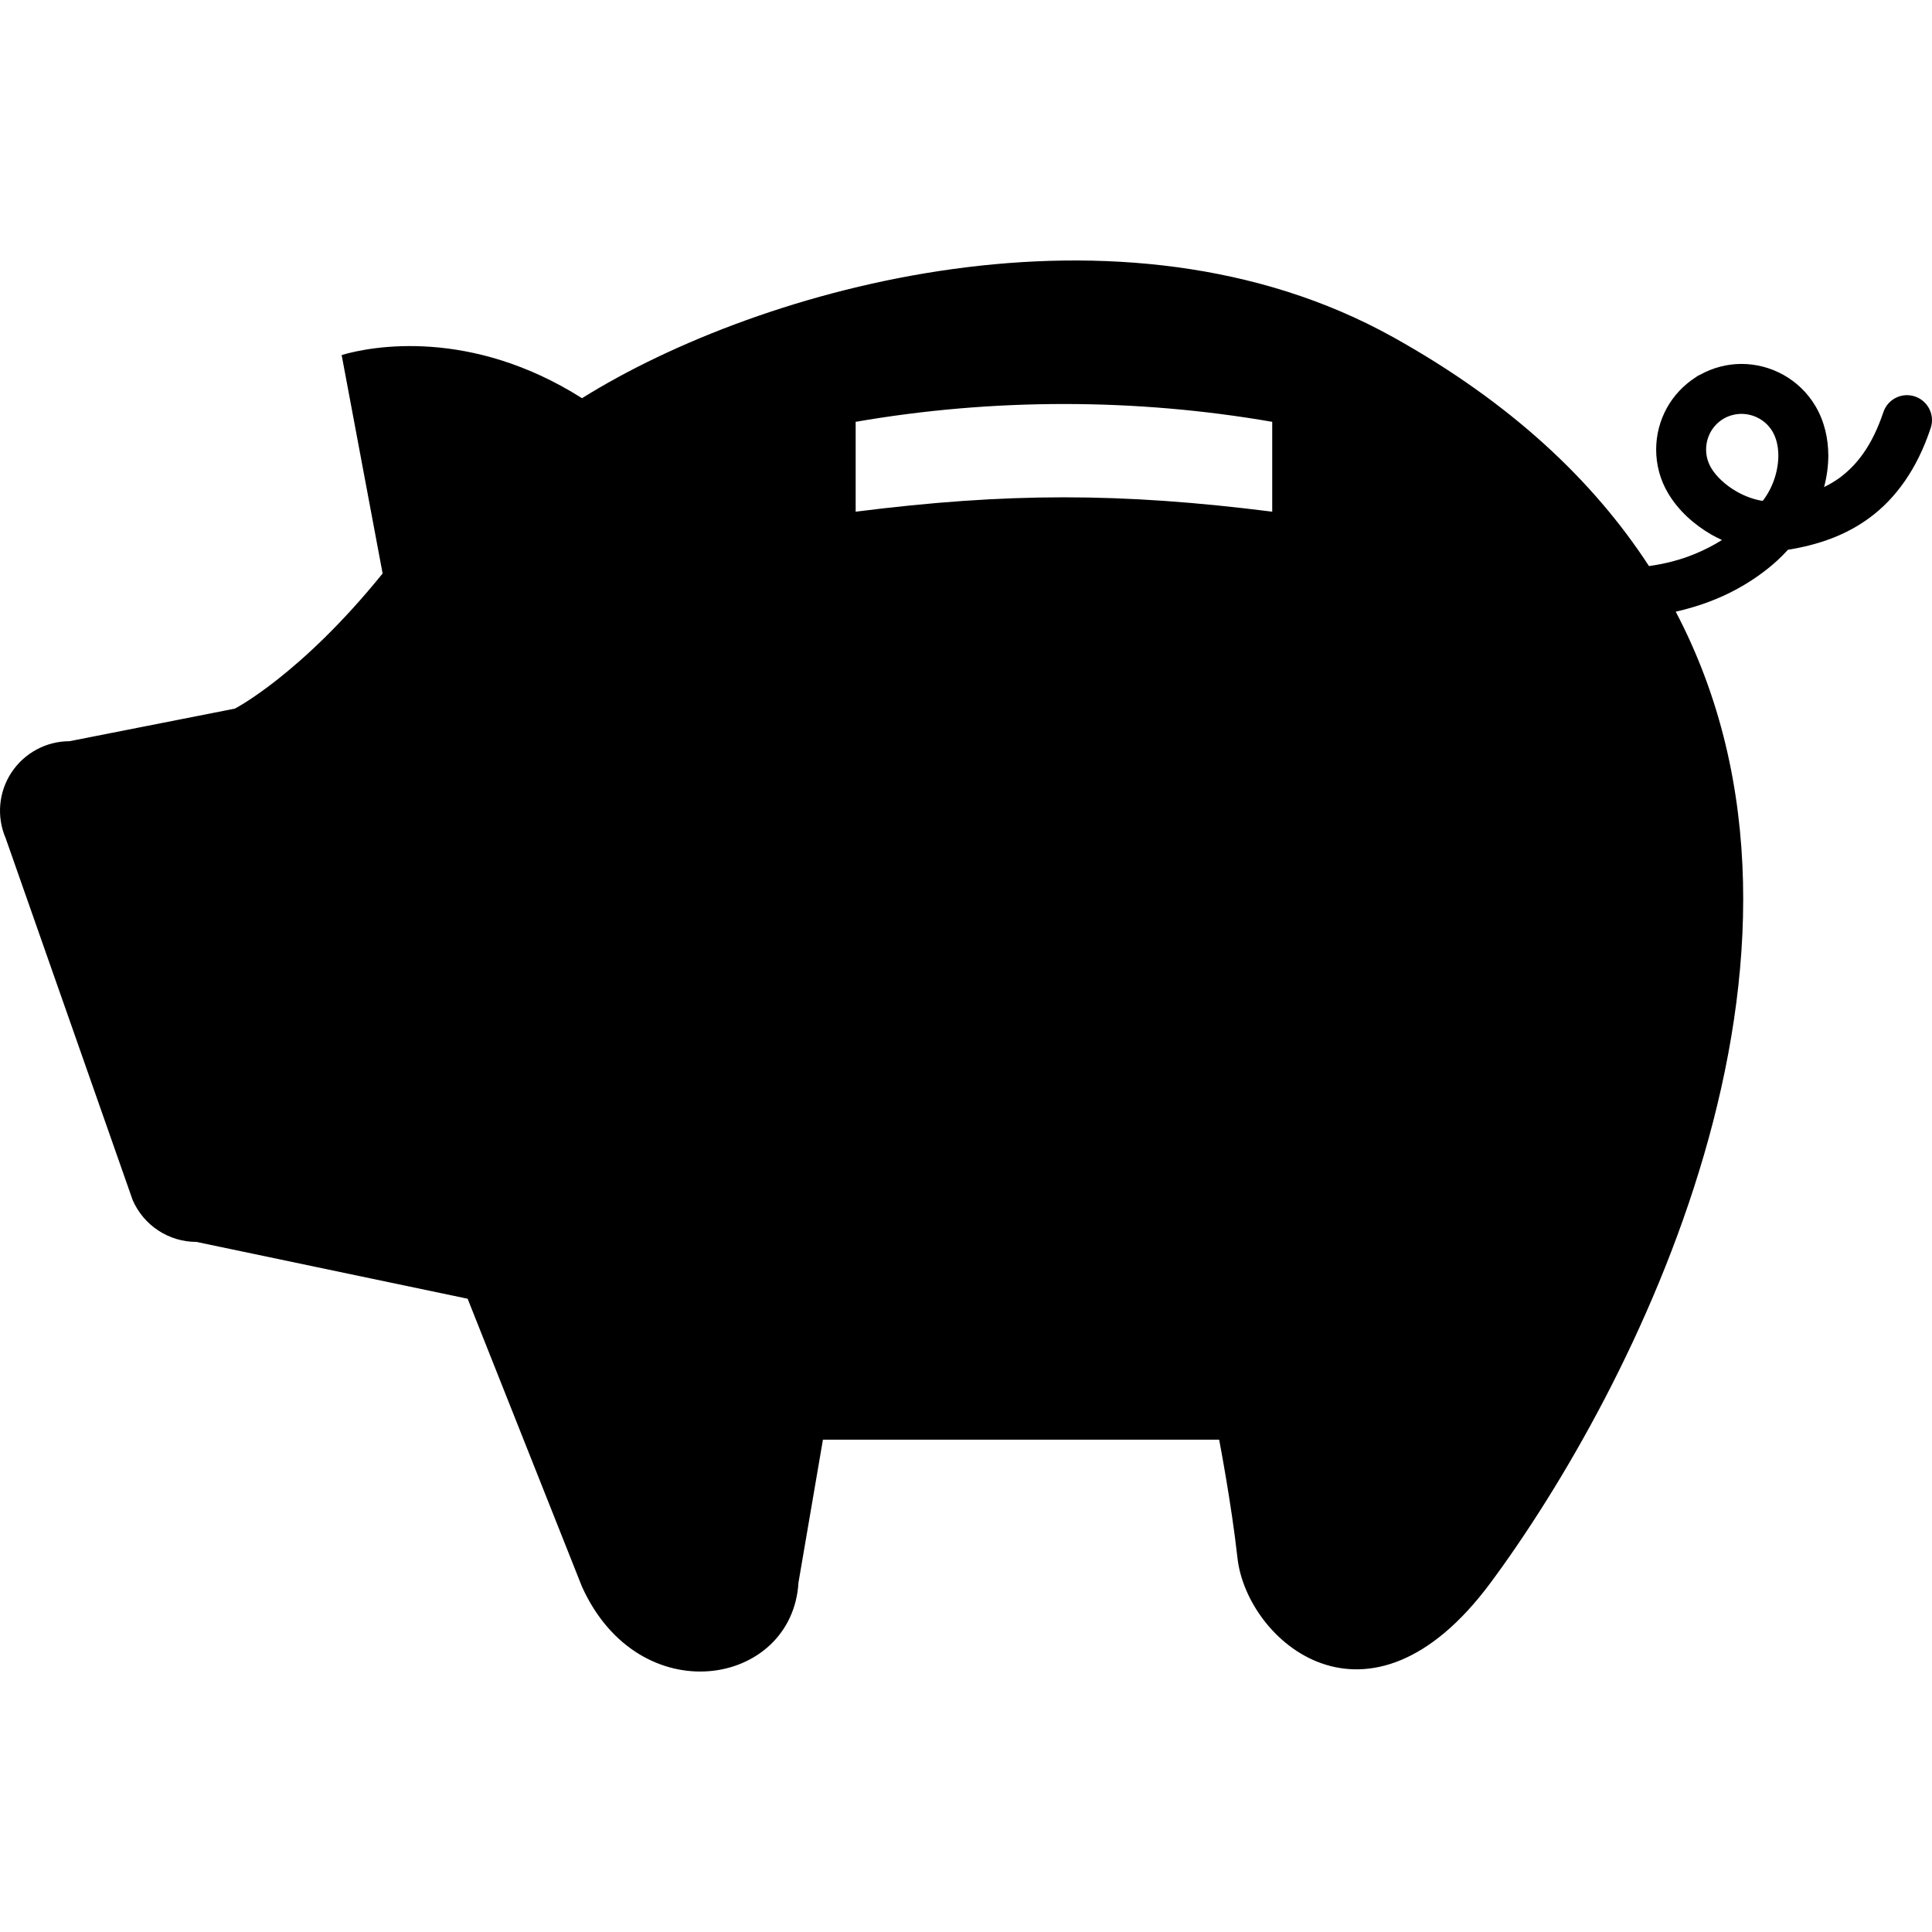 <?xml version="1.0" encoding="utf-8"?>

<!DOCTYPE svg PUBLIC "-//W3C//DTD SVG 1.1//EN" "http://www.w3.org/Graphics/SVG/1.1/DTD/svg11.dtd">
<!-- Скачано с сайта svg4.ru / Downloaded from svg4.ru -->
<svg version="1.1" id="_x32_" xmlns="http://www.w3.org/2000/svg" xmlns:xlink="http://www.w3.org/1999/xlink" 
	 width="800px" height="800px" viewBox="0 0 512 512"  xml:space="preserve">
<style type="text/css">
<![CDATA[
	.st0{fill:#000000;}
]]>
</style>
<g>
	<path class="st0" d="M507.479,105.07c-3.484-1.172-7.234,0.719-8.375,4.188c-3,8.906-7.016,13.953-11.516,17.313
		c-1.313,0.969-2.734,1.781-4.188,2.516c0.719-2.719,1.109-5.516,1.125-8.344c-0.016-4.469-1-9.063-3.438-13.172
		c-2.125-3.563-5.094-6.359-8.5-8.25s-7.219-2.875-11.094-2.875c-3.734,0-7.563,0.969-11.031,2.906
		c-0.047,0.031-0.109,0.031-0.156,0.063c-0.078,0.047-0.172,0.078-0.25,0.125h-0.031c0,0.016,0,0.016,0,0.016s0,0-0.016,0
		l-0.156,0.094v0.016c-0.016,0-0.016,0-0.031,0c-0.125,0.094-0.234,0.172-0.344,0.266c-0.016,0-0.031,0.016-0.047,0.016
		c-3.266,2.094-5.875,4.906-7.656,8.094c-1.891,3.406-2.875,7.219-2.875,11.109c0,3.953,1.031,8.016,3.219,11.656
		c2.734,4.547,6.781,8.188,11.453,10.891c0.891,0.516,1.828,0.953,2.766,1.406c-2.172,1.375-4.625,2.656-7.328,3.75
		c-3.594,1.469-7.641,2.563-12.016,3.156c-14.672-22.547-36.531-43.281-67.906-60.719c-71.953-39.969-167.406-13.406-214.844,16.234
		c-29.5-18.672-55.75-13.797-63.703-11.438l10.859,57.891c-21.688,26.828-39.156,35.813-39.156,35.813L18.4,196.43
		c-6.188,0-11.969,3.141-15.375,8.313s-3.969,11.719-1.516,17.406l33.641,95.859c2.922,6.75,9.563,11.109,16.906,11.109
		l71.875,15.063l30.297,76.297c15.172,33.563,55.75,26.516,57.375-1.078l6.484-37.875h105c0,0,3.25,16.859,4.859,31.375
		c2.438,21.922,34.641,50.328,67.109,6.5c37.375-50.469,97-166.031,49.031-257.297c6.109-1.375,11.672-3.484,16.391-6.094
		c4.047-2.219,7.547-4.766,10.438-7.391c1.063-0.969,2.016-1.938,2.922-2.938c0.063,0,0.125-0.016,0.203-0.031v0.016
		c7.047-1.172,14.625-3.422,21.438-8.469c6.828-5.031,12.563-12.813,16.172-23.766C512.822,109.977,510.932,106.227,507.479,105.07z
		 M337.15,135.602c-40.219-5.078-70.172-5.078-110.391,0v-23.813c36.313-6.297,74.078-6.297,110.391,0V135.602z M470.135,127.195
		c-0.719,2.063-1.781,3.984-3,5.547c-2.266-0.344-4.734-1.219-6.969-2.516c-2.953-1.688-5.438-4.063-6.688-6.219
		c-0.906-1.531-1.344-3.203-1.344-4.859c0-1.625,0.422-3.266,1.203-4.672c0.781-1.391,1.906-2.594,3.391-3.5
		c1.516-0.875,3.141-1.281,4.766-1.297c1.625,0,3.25,0.422,4.672,1.219c1.422,0.781,2.641,1.922,3.547,3.438
		c1,1.672,1.563,3.875,1.563,6.406C471.275,122.82,470.885,125.086,470.135,127.195z"/>
</g>
</svg>